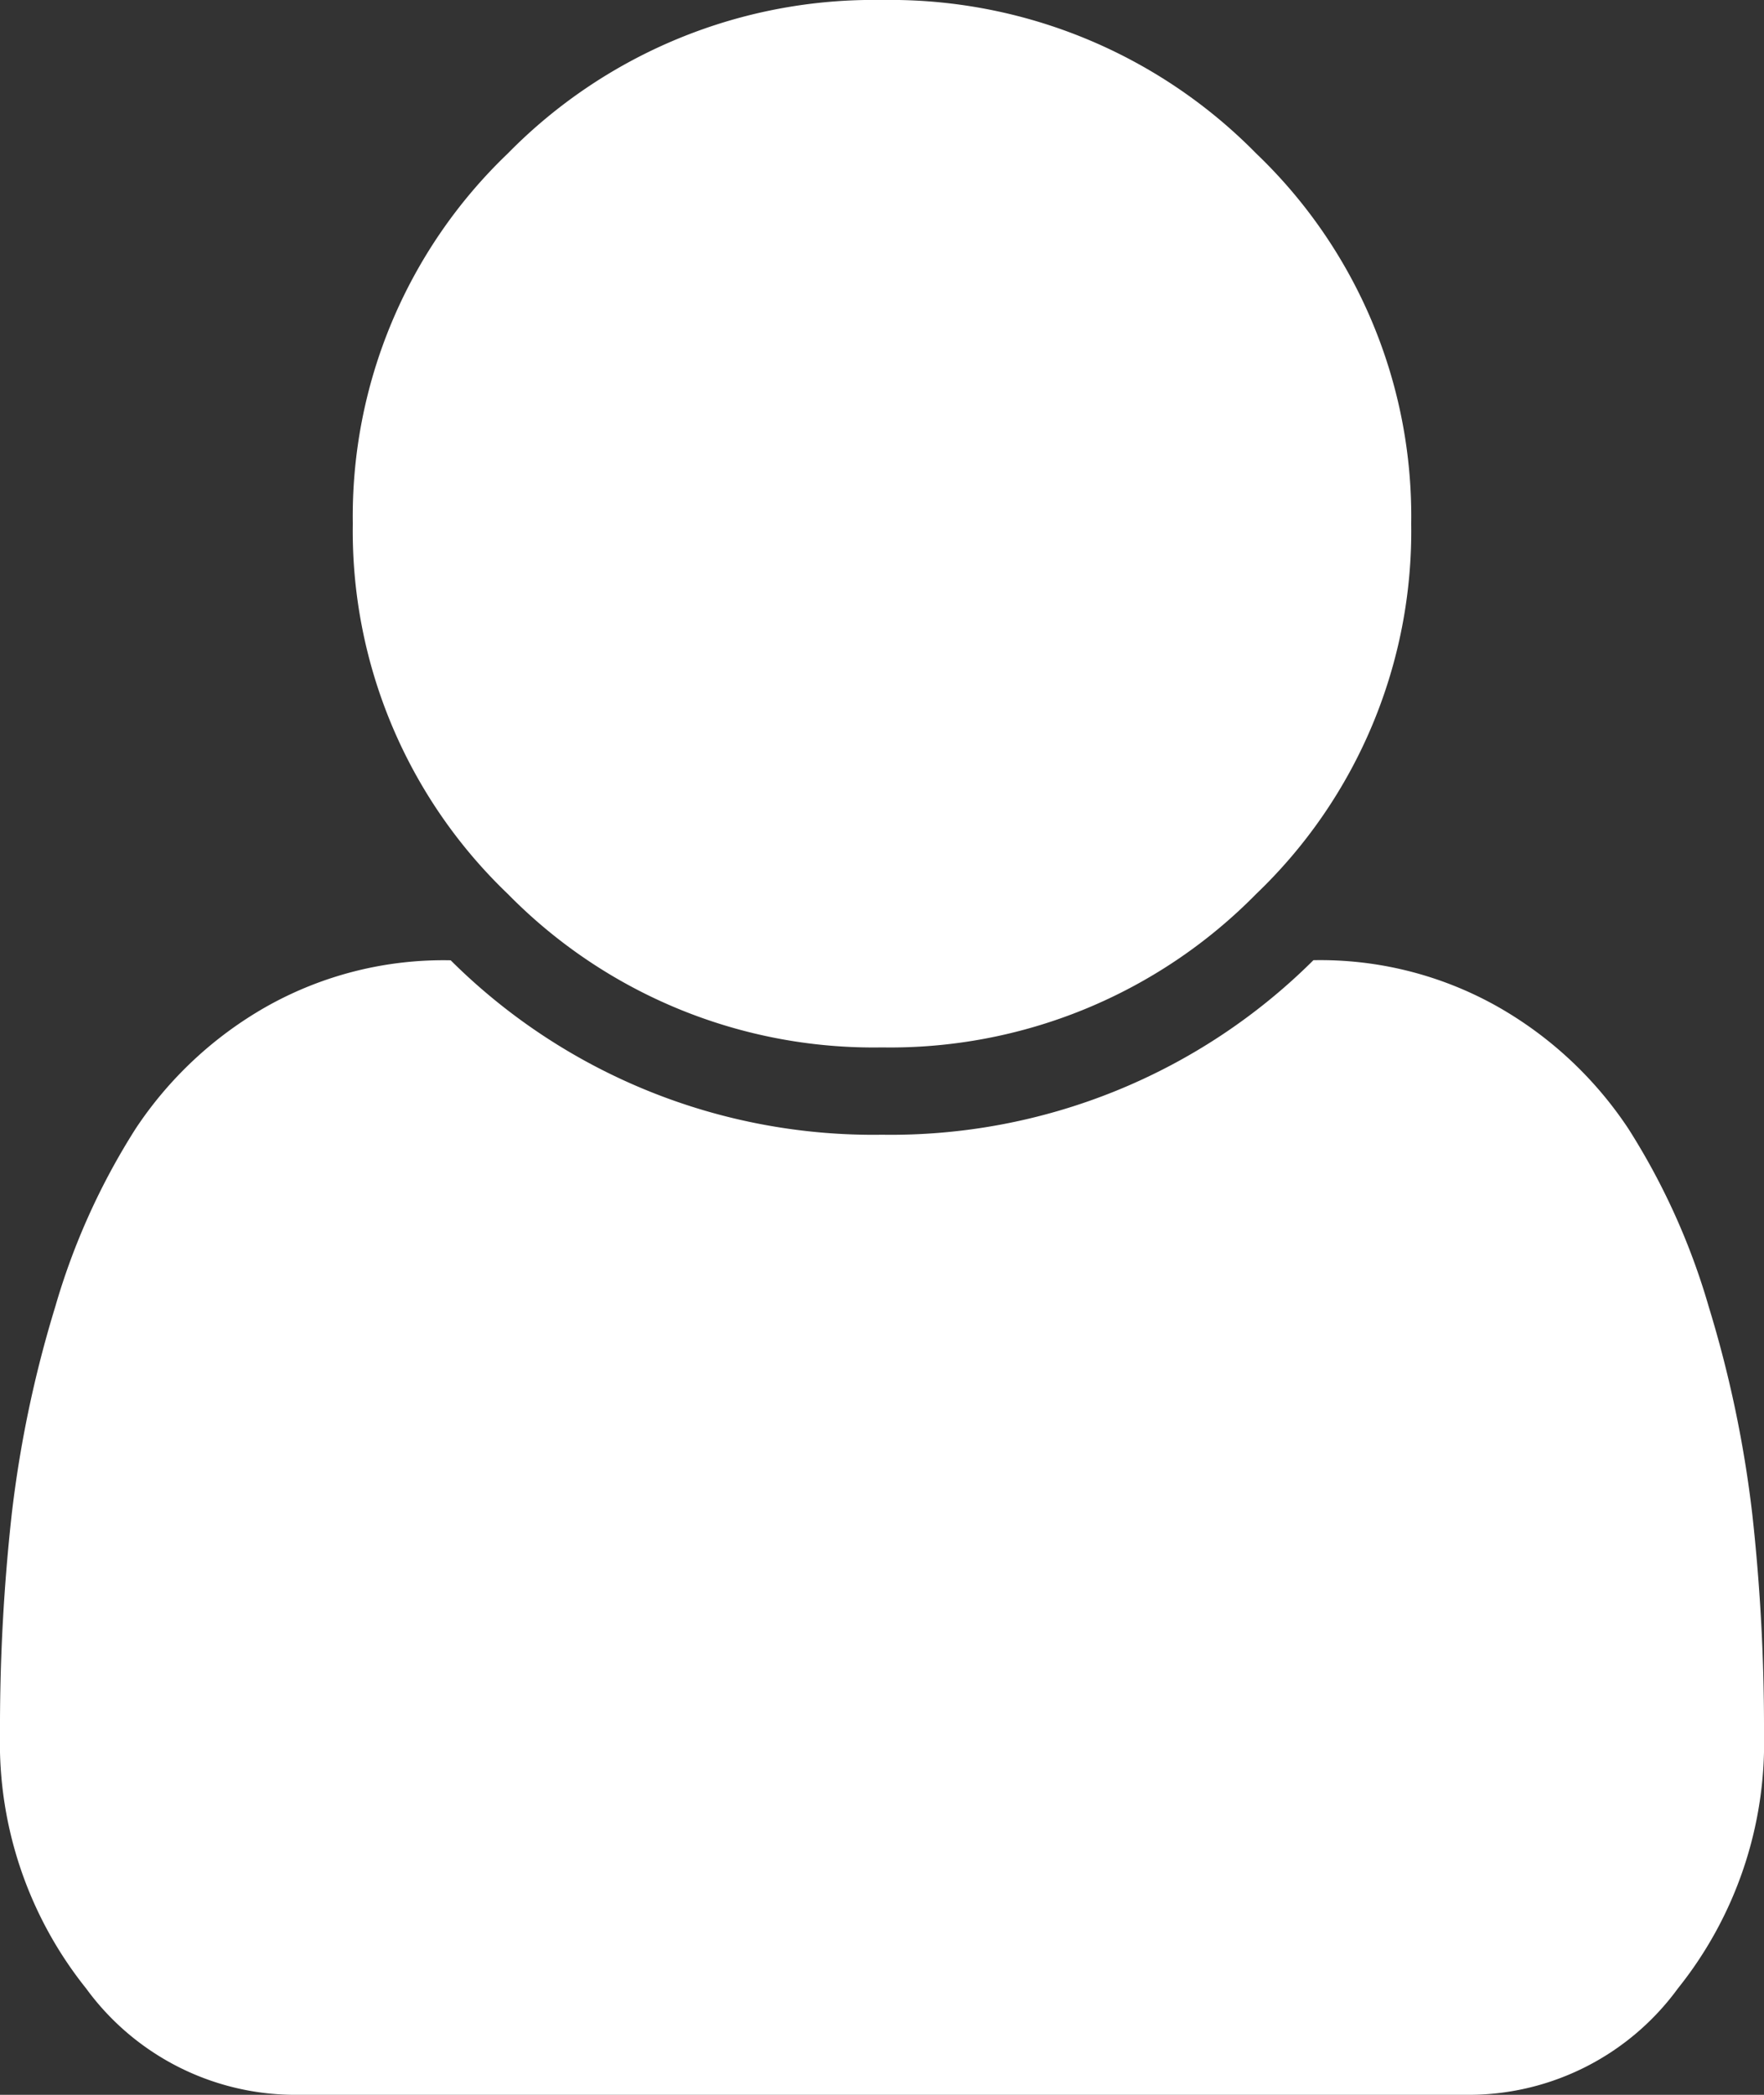 <svg xmlns="http://www.w3.org/2000/svg" width="16" height="19" viewBox="0 0 16 19">
  <rect x="0" y="0" width="16" height="19" fill="#333333" stroke="none"/>
  <path id="user" d="M16,15.722a3.56,3.56,0,0,1-.781,2.313A2.349,2.349,0,0,1,13.338,19H2.662a2.348,2.348,0,0,1-1.881-.965A3.564,3.564,0,0,1,0,15.722a17.613,17.613,0,0,1,.106-1.985A10.566,10.566,0,0,1,.5,11.856a6.225,6.225,0,0,1,.731-1.62,3.487,3.487,0,0,1,1.175-1.1,3.269,3.269,0,0,1,1.682-.426A5.432,5.432,0,0,0,8,10.292a5.432,5.432,0,0,0,3.913-1.583,3.272,3.272,0,0,1,1.681.427,3.487,3.487,0,0,1,1.175,1.1,6.225,6.225,0,0,1,.731,1.62,10.566,10.566,0,0,1,.394,1.88A17.613,17.613,0,0,1,16,15.723ZM12.8,4.75a4.551,4.551,0,0,1-1.406,3.358A4.652,4.652,0,0,1,8,9.5,4.646,4.646,0,0,1,4.606,8.108,4.554,4.554,0,0,1,3.2,4.75,4.554,4.554,0,0,1,4.606,1.392,4.646,4.646,0,0,1,8,0a4.652,4.652,0,0,1,3.394,1.392A4.551,4.551,0,0,1,12.8,4.75Z" fill="#fff"/>
</svg>
